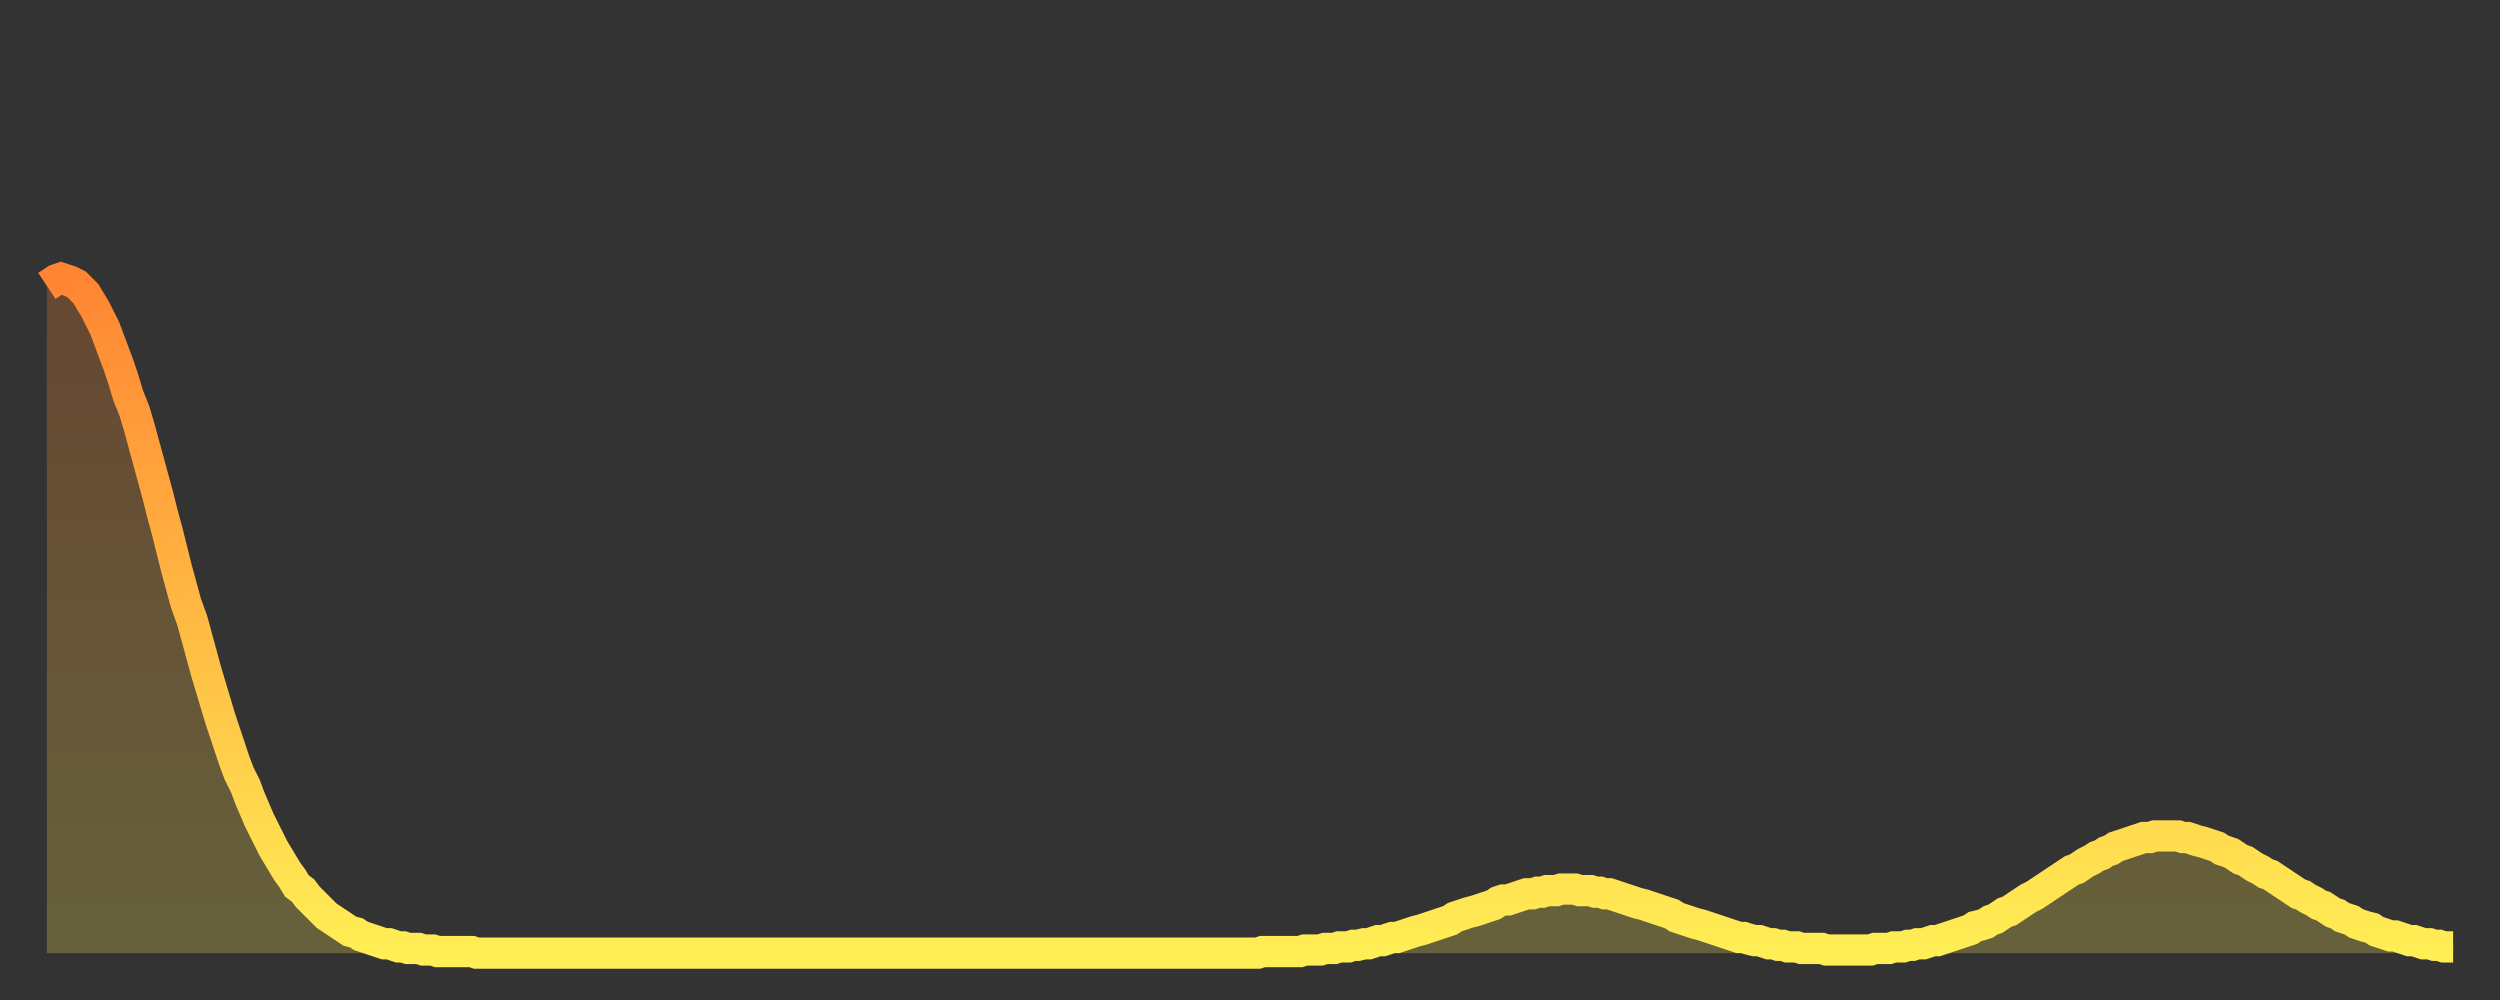 <?xml version="1.0" encoding="utf-8" ?>
<svg baseProfile="full" height="64" version="1.1" width="160" xmlns="http://www.w3.org/2000/svg" xmlns:ev="http://www.w3.org/2001/xml-events" xmlns:xlink="http://www.w3.org/1999/xlink"><rect width="100%" height="100%" fill="#333333" stroke="none"/><defs><linearGradient id="id3778" x1="0" x2="0" y1="0" y2="1"><stop offset="0%" stop-color="#ff8532" /><stop offset="50%" stop-color="#ffb943" /><stop offset="100%" stop-color="#ffee55" /></linearGradient></defs><g transform="translate(3,3)"><g><path d="M 0.0 15.3 L 0.3 15.1 0.6 14.9 0.9 14.8 1.2 14.9 1.5 15.0 1.9 15.2 2.2 15.5 2.5 15.8 2.8 16.3 3.1 16.8 3.4 17.4 3.7 18.0 4.0 18.8 4.3 19.6 4.6 20.4 4.9 21.3 5.2 22.3 5.6 23.3 5.9 24.3 6.2 25.4 6.5 26.5 6.8 27.6 7.1 28.7 7.4 29.9 7.7 31.0 8.0 32.2 8.3 33.4 8.6 34.5 8.9 35.6 9.3 36.7 9.6 37.8 9.9 38.9 10.2 40.0 10.5 41.0 10.8 42.0 11.1 43.0 11.4 43.9 11.7 44.8 12.0 45.7 12.3 46.5 12.7 47.3 13.0 48.1 13.3 48.8 13.6 49.5 13.9 50.1 14.2 50.7 14.5 51.3 14.8 51.8 15.1 52.3 15.4 52.8 15.7 53.2 16.0 53.7 16.4 54.0 16.7 54.4 17.0 54.7 17.3 55.0 17.6 55.3 17.9 55.6 18.2 55.8 18.5 56.0 18.8 56.2 19.1 56.4 19.4 56.6 19.8 56.7 20.1 56.9 20.4 57.0 20.7 57.1 21.0 57.2 21.3 57.3 21.6 57.4 21.9 57.4 22.2 57.5 22.5 57.6 22.8 57.6 23.1 57.7 23.5 57.7 23.8 57.7 24.1 57.8 24.4 57.8 24.7 57.8 25.0 57.9 25.3 57.9 25.6 57.9 25.9 57.9 26.2 57.9 26.5 57.9 26.8 57.9 27.2 57.9 27.5 58.0 27.8 58.0 28.1 58.0 28.4 58.0 28.7 58.0 29.0 58.0 29.3 58.0 29.6 58.0 29.9 58.0 30.2 58.0 30.6 58.0 30.9 58.0 31.2 58.0 31.5 58.0 31.8 58.0 32.1 58.0 32.4 58.0 32.7 58.0 33.0 58.0 33.3 58.0 33.6 58.0 33.9 58.0 34.3 58.0 34.6 58.0 34.9 58.0 35.2 58.0 35.5 58.0 35.8 58.0 36.1 58.0 36.4 58.0 36.7 58.0 37.0 58.0 37.3 58.0 37.7 58.0 38.0 58.0 38.3 58.0 38.6 58.0 38.9 58.0 39.2 58.0 39.5 58.0 39.8 58.0 40.1 58.0 40.4 58.0 40.7 58.0 41.0 58.0 41.4 58.0 41.7 58.0 42.0 58.0 42.3 58.0 42.6 58.0 42.9 58.0 43.2 58.0 43.5 58.0 43.8 58.0 44.1 58.0 44.4 58.0 44.7 58.0 45.1 58.0 45.4 58.0 45.7 58.0 46.0 58.0 46.3 58.0 46.6 58.0 46.9 58.0 47.2 58.0 47.5 58.0 47.8 58.0 48.1 58.0 48.5 58.0 48.8 58.0 49.1 58.0 49.4 58.0 49.7 58.0 50.0 58.0 50.3 58.0 50.6 58.0 50.9 58.0 51.2 58.0 51.5 58.0 51.8 58.0 52.2 58.0 52.5 58.0 52.8 58.0 53.1 58.0 53.4 58.0 53.7 58.0 54.0 58.0 54.3 58.0 54.6 58.0 54.9 58.0 55.2 58.0 55.6 58.0 55.9 58.0 56.2 58.0 56.5 58.0 56.8 58.0 57.1 58.0 57.4 58.0 57.7 58.0 58.0 58.0 58.3 58.0 58.6 58.0 58.9 58.0 59.3 58.0 59.6 58.0 59.9 58.0 60.2 58.0 60.5 58.0 60.8 58.0 61.1 58.0 61.4 58.0 61.7 58.0 62.0 58.0 62.3 58.0 62.6 58.0 63.0 58.0 63.3 58.0 63.6 58.0 63.9 58.0 64.2 58.0 64.5 58.0 64.8 58.0 65.1 58.0 65.4 58.0 65.7 58.0 66.0 58.0 66.4 58.0 66.7 58.0 67.0 58.0 67.3 58.0 67.6 58.0 67.9 58.0 68.2 58.0 68.5 58.0 68.8 58.0 69.1 58.0 69.4 58.0 69.7 58.0 70.1 58.0 70.4 58.0 70.7 58.0 71.0 58.0 71.3 58.0 71.6 58.0 71.9 58.0 72.2 58.0 72.5 58.0 72.8 58.0 73.1 58.0 73.5 58.0 73.8 58.0 74.1 58.0 74.4 58.0 74.7 58.0 75.0 58.0 75.3 58.0 75.6 58.0 75.9 58.0 76.2 58.0 76.5 58.0 76.8 58.0 77.2 58.0 77.5 58.0 77.8 57.9 78.1 57.9 78.4 57.9 78.7 57.9 79.0 57.9 79.3 57.9 79.6 57.9 79.9 57.9 80.2 57.9 80.5 57.8 80.9 57.8 81.2 57.8 81.5 57.8 81.8 57.7 82.1 57.7 82.4 57.7 82.7 57.6 83.0 57.6 83.3 57.6 83.6 57.5 83.9 57.5 84.3 57.4 84.6 57.4 84.9 57.3 85.2 57.2 85.5 57.2 85.8 57.1 86.1 57.0 86.4 57.0 86.7 56.9 87.0 56.8 87.3 56.7 87.6 56.6 88.0 56.5 88.3 56.4 88.6 56.3 88.9 56.2 89.2 56.1 89.5 56.0 89.8 55.9 90.1 55.7 90.4 55.6 90.7 55.5 91.0 55.4 91.4 55.3 91.7 55.2 92.0 55.1 92.3 55.0 92.6 54.9 92.9 54.7 93.2 54.6 93.5 54.6 93.8 54.5 94.1 54.4 94.4 54.3 94.7 54.2 95.1 54.2 95.4 54.1 95.7 54.1 96.0 54.0 96.3 54.0 96.6 54.0 96.9 53.9 97.2 53.9 97.5 53.9 97.8 53.9 98.1 54.0 98.4 54.0 98.8 54.0 99.1 54.1 99.4 54.1 99.7 54.2 100.0 54.2 100.3 54.3 100.6 54.4 100.9 54.5 101.2 54.6 101.5 54.7 101.8 54.8 102.2 54.9 102.5 55.0 102.8 55.1 103.1 55.2 103.4 55.3 103.7 55.4 104.0 55.5 104.3 55.7 104.6 55.8 104.9 55.9 105.2 56.0 105.5 56.1 105.9 56.2 106.2 56.3 106.5 56.4 106.8 56.5 107.1 56.6 107.4 56.7 107.7 56.8 108.0 56.9 108.3 57.0 108.6 57.0 108.9 57.1 109.3 57.2 109.6 57.2 109.9 57.3 110.2 57.4 110.5 57.4 110.8 57.5 111.1 57.5 111.4 57.6 111.7 57.6 112.0 57.6 112.3 57.7 112.6 57.7 113.0 57.7 113.3 57.7 113.6 57.7 113.9 57.8 114.2 57.8 114.5 57.8 114.8 57.8 115.1 57.8 115.4 57.8 115.7 57.8 116.0 57.8 116.3 57.8 116.7 57.8 117.0 57.7 117.3 57.7 117.6 57.7 117.9 57.7 118.2 57.6 118.5 57.6 118.8 57.6 119.1 57.5 119.4 57.5 119.7 57.4 120.1 57.4 120.4 57.3 120.7 57.2 121.0 57.2 121.3 57.1 121.6 57.0 121.9 56.9 122.2 56.8 122.5 56.7 122.8 56.6 123.1 56.5 123.4 56.3 123.8 56.2 124.1 56.1 124.4 55.9 124.7 55.8 125.0 55.6 125.3 55.4 125.6 55.3 125.9 55.1 126.2 54.9 126.5 54.7 126.8 54.5 127.2 54.3 127.5 54.1 127.8 53.9 128.1 53.7 128.4 53.5 128.7 53.3 129.0 53.1 129.3 52.9 129.6 52.7 129.9 52.6 130.2 52.4 130.5 52.2 130.9 52.0 131.2 51.8 131.5 51.7 131.8 51.5 132.1 51.4 132.4 51.2 132.7 51.1 133.0 51.0 133.3 50.9 133.6 50.8 133.9 50.7 134.2 50.6 134.6 50.6 134.9 50.5 135.2 50.5 135.5 50.5 135.8 50.5 136.1 50.5 136.4 50.5 136.7 50.6 137.0 50.6 137.3 50.7 137.6 50.8 138.0 50.9 138.3 51.0 138.6 51.1 138.9 51.2 139.2 51.4 139.5 51.5 139.8 51.6 140.1 51.8 140.4 52.0 140.7 52.1 141.0 52.3 141.3 52.5 141.7 52.7 142.0 52.9 142.3 53.0 142.6 53.2 142.9 53.4 143.2 53.6 143.5 53.8 143.8 54.0 144.1 54.2 144.4 54.3 144.7 54.5 145.1 54.7 145.4 54.9 145.7 55.0 146.0 55.2 146.3 55.4 146.6 55.5 146.9 55.7 147.2 55.8 147.5 55.9 147.8 56.1 148.1 56.2 148.4 56.3 148.8 56.4 149.1 56.6 149.4 56.7 149.7 56.8 150.0 56.9 150.3 56.9 150.6 57.0 150.9 57.1 151.2 57.2 151.5 57.2 151.8 57.3 152.1 57.4 152.5 57.4 152.8 57.5 153.1 57.5 153.4 57.6 153.7 57.6 154.0 57.6" fill="none" id="graph-curve" opacity="1" stroke="url(#id3778)" stroke-width="2" /><path d="M 0 58 L 0.0 15.3 0.3 15.1 0.6 14.9 0.9 14.8 1.2 14.9 1.5 15.0 1.9 15.2 2.2 15.5 2.5 15.8 2.8 16.3 3.1 16.8 3.4 17.4 3.7 18.0 4.0 18.8 4.3 19.6 4.6 20.4 4.9 21.3 5.2 22.3 5.6 23.3 5.9 24.3 6.2 25.4 6.5 26.5 6.8 27.6 7.1 28.7 7.4 29.9 7.7 31.0 8.0 32.2 8.3 33.4 8.6 34.5 8.9 35.6 9.3 36.7 9.6 37.8 9.9 38.9 10.2 40.0 10.5 41.0 10.8 42.0 11.1 43.0 11.4 43.9 11.7 44.8 12.0 45.7 12.3 46.5 12.7 47.3 13.0 48.1 13.3 48.8 13.6 49.5 13.9 50.1 14.2 50.7 14.5 51.3 14.8 51.8 15.1 52.3 15.4 52.8 15.7 53.2 16.0 53.7 16.4 54.0 16.7 54.4 17.0 54.7 17.3 55.0 17.6 55.3 17.9 55.6 18.2 55.8 18.5 56.0 18.8 56.2 19.1 56.4 19.4 56.6 19.8 56.7 20.1 56.9 20.4 57.0 20.7 57.1 21.0 57.2 21.3 57.3 21.6 57.4 21.9 57.4 22.2 57.5 22.5 57.6 22.8 57.6 23.1 57.7 23.5 57.7 23.8 57.7 24.1 57.8 24.4 57.8 24.7 57.8 25.0 57.9 25.3 57.9 25.6 57.9 25.9 57.9 26.2 57.9 26.5 57.9 26.8 57.9 27.2 57.9 27.5 58.0 27.8 58.0 28.1 58.0 28.4 58.0 28.7 58.0 29.0 58.0 29.3 58.0 29.6 58.0 29.9 58.0 30.2 58.0 30.6 58.0 30.9 58.0 31.2 58.0 31.5 58.0 31.8 58.0 32.1 58.0 32.4 58.0 32.7 58.0 33.0 58.0 33.3 58.0 33.6 58.0 33.9 58.0 34.3 58.0 34.6 58.0 34.9 58.0 35.2 58.0 35.5 58.0 35.8 58.0 36.1 58.0 36.4 58.0 36.7 58.0 37.0 58.0 37.3 58.0 37.7 58.0 38.0 58.0 38.3 58.0 38.6 58.0 38.9 58.0 39.2 58.0 39.5 58.0 39.8 58.0 40.1 58.0 40.4 58.0 40.7 58.0 41.0 58.0 41.4 58.0 41.7 58.0 42.0 58.0 42.3 58.0 42.6 58.0 42.9 58.0 43.2 58.0 43.5 58.0 43.8 58.0 44.1 58.0 44.4 58.0 44.7 58.0 45.1 58.0 45.4 58.0 45.7 58.0 46.0 58.0 46.3 58.0 46.6 58.0 46.9 58.0 47.2 58.0 47.5 58.0 47.8 58.0 48.1 58.0 48.5 58.0 48.8 58.0 49.1 58.0 49.4 58.0 49.7 58.0 50.0 58.0 50.3 58.0 50.6 58.0 50.9 58.0 51.2 58.0 51.5 58.0 51.8 58.0 52.2 58.0 52.5 58.0 52.8 58.0 53.1 58.0 53.4 58.0 53.7 58.0 54.0 58.0 54.3 58.0 54.6 58.0 54.9 58.0 55.2 58.0 55.6 58.0 55.9 58.0 56.2 58.0 56.5 58.0 56.8 58.0 57.1 58.0 57.4 58.0 57.7 58.0 58.0 58.0 58.3 58.0 58.6 58.0 58.9 58.0 59.3 58.0 59.6 58.0 59.9 58.0 60.2 58.0 60.5 58.0 60.8 58.0 61.1 58.0 61.4 58.0 61.7 58.0 62.0 58.0 62.3 58.0 62.6 58.0 63.0 58.0 63.3 58.0 63.6 58.0 63.9 58.0 64.2 58.0 64.5 58.0 64.8 58.0 65.1 58.0 65.4 58.0 65.7 58.0 66.0 58.0 66.4 58.0 66.7 58.0 67.0 58.0 67.3 58.0 67.6 58.0 67.9 58.0 68.2 58.0 68.5 58.0 68.8 58.0 69.1 58.0 69.4 58.0 69.7 58.0 70.1 58.0 70.4 58.0 70.7 58.0 71.0 58.0 71.3 58.0 71.6 58.0 71.9 58.0 72.2 58.0 72.5 58.0 72.8 58.0 73.1 58.0 73.5 58.0 73.8 58.0 74.1 58.0 74.4 58.0 74.7 58.0 75.0 58.0 75.3 58.0 75.6 58.0 75.9 58.0 76.2 58.0 76.5 58.0 76.8 58.0 77.2 58.0 77.5 58.0 77.8 57.9 78.1 57.9 78.4 57.9 78.7 57.9 79.0 57.9 79.3 57.9 79.6 57.9 79.9 57.9 80.2 57.9 80.5 57.8 80.9 57.8 81.2 57.8 81.5 57.8 81.8 57.7 82.1 57.7 82.4 57.7 82.7 57.6 83.0 57.6 83.3 57.6 83.6 57.5 83.9 57.5 84.3 57.4 84.6 57.4 84.9 57.3 85.2 57.2 85.5 57.2 85.8 57.1 86.1 57.0 86.4 57.0 86.7 56.9 87.0 56.8 87.3 56.7 87.6 56.6 88.0 56.5 88.3 56.4 88.6 56.3 88.9 56.2 89.2 56.1 89.5 56.0 89.8 55.9 90.1 55.7 90.4 55.6 90.7 55.5 91.0 55.4 91.4 55.3 91.7 55.2 92.0 55.1 92.3 55.0 92.6 54.9 92.9 54.7 93.2 54.6 93.5 54.6 93.8 54.5 94.1 54.4 94.4 54.3 94.7 54.2 95.1 54.2 95.4 54.1 95.7 54.1 96.0 54.0 96.3 54.0 96.6 54.0 96.9 53.9 97.2 53.9 97.5 53.9 97.8 53.9 98.1 54.0 98.4 54.0 98.8 54.0 99.1 54.1 99.4 54.1 99.7 54.2 100.0 54.2 100.3 54.3 100.6 54.4 100.9 54.5 101.2 54.6 101.5 54.7 101.8 54.8 102.2 54.9 102.5 55.0 102.8 55.1 103.1 55.2 103.4 55.3 103.7 55.4 104.0 55.5 104.3 55.7 104.6 55.8 104.9 55.9 105.2 56.0 105.5 56.1 105.9 56.2 106.2 56.3 106.5 56.4 106.8 56.5 107.1 56.6 107.4 56.7 107.7 56.8 108.0 56.9 108.3 57.0 108.6 57.0 108.9 57.1 109.3 57.2 109.6 57.2 109.9 57.3 110.2 57.4 110.5 57.4 110.8 57.5 111.1 57.5 111.4 57.6 111.7 57.6 112.0 57.6 112.3 57.7 112.6 57.7 113.0 57.7 113.3 57.7 113.6 57.7 113.9 57.8 114.2 57.8 114.5 57.8 114.8 57.8 115.1 57.8 115.4 57.8 115.7 57.8 116.0 57.8 116.3 57.8 116.7 57.8 117.0 57.7 117.3 57.7 117.6 57.7 117.9 57.7 118.2 57.6 118.5 57.6 118.8 57.6 119.1 57.5 119.4 57.5 119.7 57.4 120.1 57.4 120.4 57.3 120.7 57.2 121.0 57.2 121.3 57.1 121.6 57.0 121.9 56.9 122.2 56.8 122.5 56.7 122.8 56.6 123.1 56.5 123.4 56.3 123.8 56.2 124.1 56.1 124.4 55.9 124.7 55.8 125.0 55.6 125.3 55.4 125.6 55.3 125.9 55.1 126.2 54.9 126.5 54.7 126.8 54.5 127.2 54.3 127.5 54.1 127.8 53.9 128.1 53.7 128.4 53.5 128.7 53.3 129.0 53.1 129.3 52.9 129.6 52.7 129.9 52.6 130.2 52.4 130.5 52.2 130.9 52.0 131.2 51.8 131.5 51.7 131.8 51.5 132.1 51.4 132.4 51.2 132.7 51.1 133.0 51.0 133.3 50.9 133.6 50.8 133.9 50.7 134.2 50.6 134.6 50.6 134.9 50.5 135.2 50.5 135.5 50.5 135.8 50.5 136.1 50.5 136.4 50.5 136.7 50.6 137.0 50.6 137.3 50.7 137.6 50.8 138.0 50.9 138.3 51.0 138.6 51.1 138.9 51.2 139.2 51.4 139.5 51.5 139.8 51.6 140.1 51.8 140.4 52.0 140.7 52.1 141.0 52.3 141.3 52.5 141.7 52.7 142.0 52.9 142.3 53.0 142.6 53.2 142.9 53.4 143.2 53.6 143.5 53.8 143.8 54.0 144.1 54.2 144.4 54.3 144.7 54.5 145.1 54.7 145.4 54.9 145.7 55.0 146.0 55.2 146.3 55.4 146.6 55.5 146.9 55.7 147.2 55.8 147.5 55.9 147.8 56.1 148.1 56.2 148.4 56.3 148.8 56.4 149.1 56.6 149.4 56.7 149.7 56.8 150.0 56.9 150.3 56.9 150.6 57.0 150.9 57.1 151.2 57.2 151.5 57.2 151.8 57.3 152.1 57.4 152.5 57.4 152.8 57.5 153.1 57.5 153.4 57.6 153.7 57.6 154.0 57.6 154 58" fill="url(#id3778)" fill-opacity=".25" id="graph-shadow" /></g></g></svg>